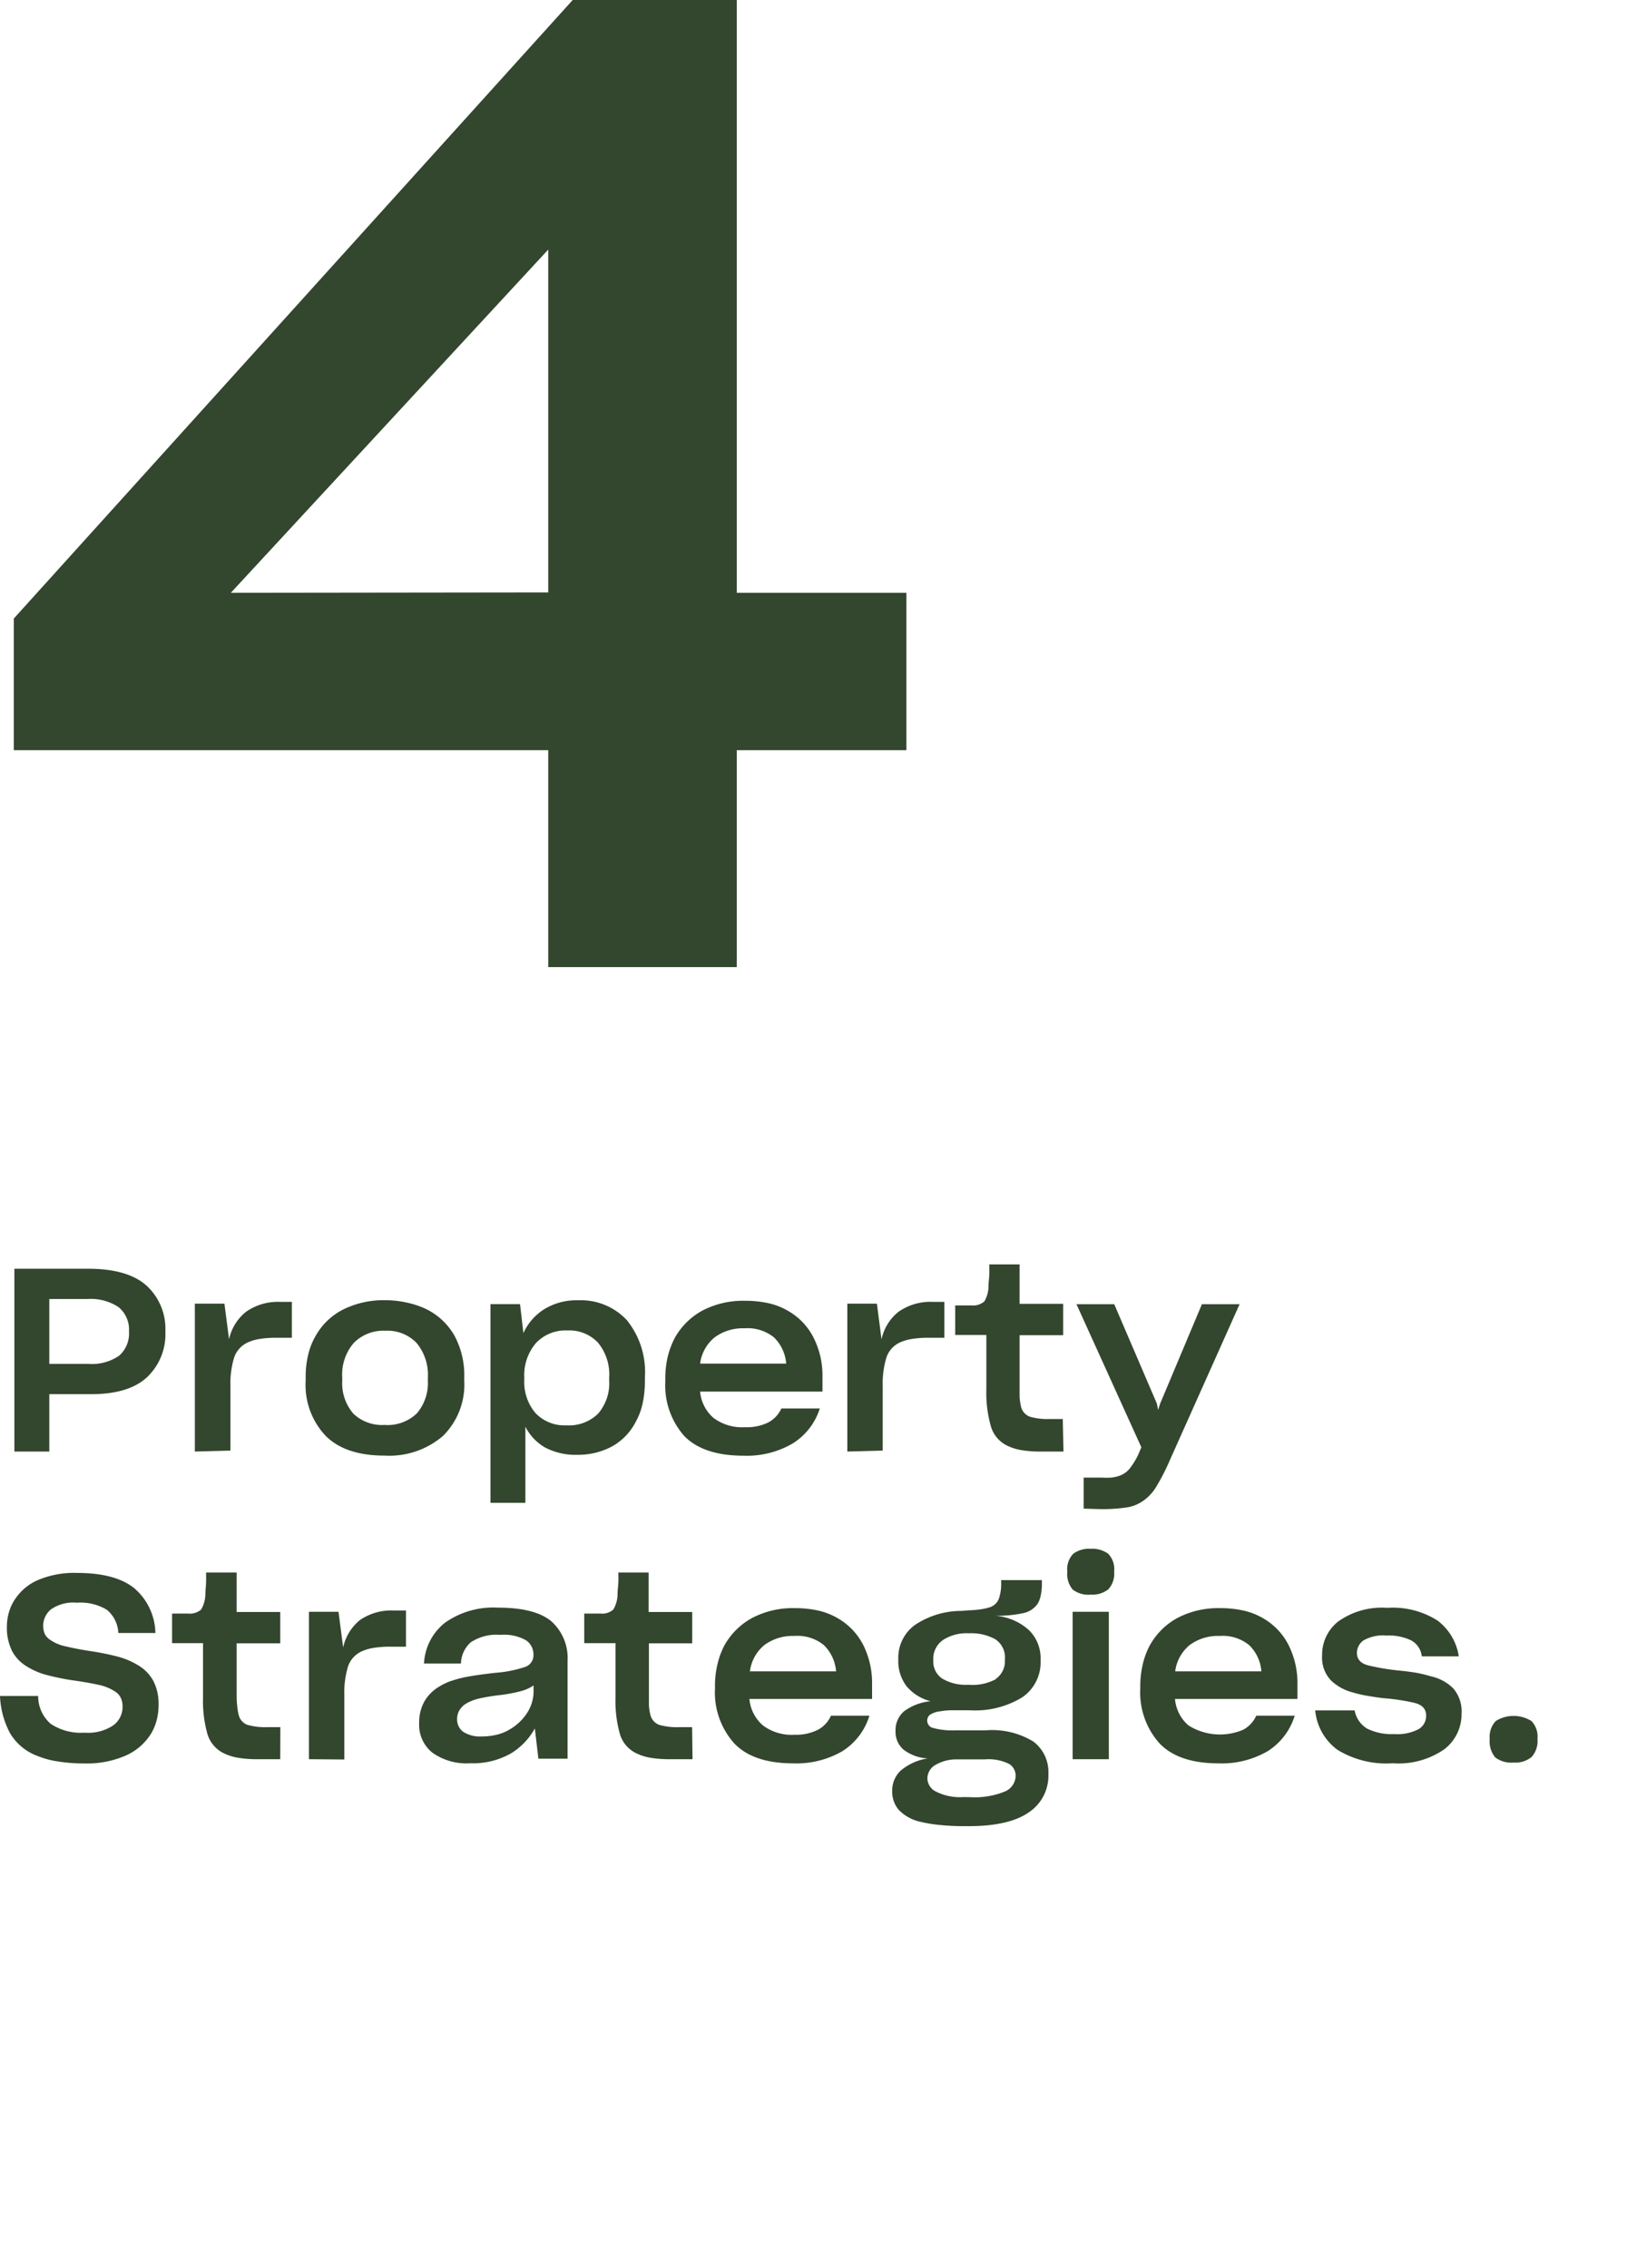 <svg id="bf9d9a1a-0eb6-4b95-9bc6-811d0ad97ff4" data-name="Layer 1" xmlns="http://www.w3.org/2000/svg" viewBox="0 0 165 230"><path d="M91.92,76.08H74.72v22H55.6v-22H1.4V62.73L58.08,0H74.72V60.12h17.2Zm-36.32-16V25.31L23.41,60.12Z" fill="#33462e"/><path d="M5,141.39v5.82H1.46V128.67H8.94c2.69,0,4.67.58,5.93,1.72a5.93,5.93,0,0,1,1.9,4.63,6,6,0,0,1-1.89,4.68c-1.25,1.14-3.17,1.71-5.75,1.69Zm0-9.65v6.58h4a4.86,4.86,0,0,0,3.08-.83,3,3,0,0,0,1-2.47,2.94,2.94,0,0,0-1.06-2.46,5.12,5.12,0,0,0-3.16-.82Z" fill="#33462e"/><path d="M19.76,147.21v-15h3l.47,3.62a4.84,4.84,0,0,1,1.73-2.8,5.63,5.63,0,0,1,3.45-1h1.19v3.64H28a10.16,10.16,0,0,0-1.66.12,4.38,4.38,0,0,0-1.2.35,2.59,2.59,0,0,0-1.4,1.55,9.08,9.08,0,0,0-.37,2.9v6.52Z" fill="#33462e"/><path d="M33.05,145.64A7.5,7.5,0,0,1,31,140v-.31a9.53,9.53,0,0,1,.26-2.32,6.8,6.8,0,0,1,.78-1.94,6.61,6.61,0,0,1,2.83-2.66,9.2,9.2,0,0,1,4.14-.91,9.9,9.9,0,0,1,2.23.24,8.8,8.8,0,0,1,2,.67,6.71,6.71,0,0,1,2.84,2.67,8.43,8.43,0,0,1,1,4.25V140a7.32,7.32,0,0,1-2.15,5.62,8.34,8.34,0,0,1-5.91,2Q35.07,147.63,33.05,145.64Zm9.23-2.31A4.74,4.74,0,0,0,43.39,140v-.26a5.07,5.07,0,0,0-1.14-3.54,4.08,4.08,0,0,0-3.17-1.24,4.21,4.21,0,0,0-3.19,1.22,4.9,4.9,0,0,0-1.18,3.56V140a4.7,4.7,0,0,0,1.13,3.37A4.2,4.2,0,0,0,39,144.51,4.26,4.26,0,0,0,42.28,143.33Z" fill="#33462e"/><path d="M55.28,146.8a5.09,5.09,0,0,1-2-2.11v7.72H49.74V132.26h3l.34,2.94a5.55,5.55,0,0,1,2.12-2.43,6.23,6.23,0,0,1,3.42-.9,6.38,6.38,0,0,1,4.94,2,8.36,8.36,0,0,1,1.84,5.83V140a10.86,10.86,0,0,1-.22,2.29,6.7,6.7,0,0,1-.69,1.87,5.94,5.94,0,0,1-2.44,2.54,7.28,7.28,0,0,1-3.51.84A6.6,6.6,0,0,1,55.28,146.8Zm5.39-3.45A4.73,4.73,0,0,0,61.78,140v-.26a5.08,5.08,0,0,0-1.15-3.59,4,4,0,0,0-3.09-1.22,4.11,4.11,0,0,0-3.19,1.28,5,5,0,0,0-1.18,3.5v.21a4.86,4.86,0,0,0,1.13,3.38,4.05,4.05,0,0,0,3.16,1.25A4.19,4.19,0,0,0,60.67,143.35Z" fill="#33462e"/><path d="M80.39,146.39a9.23,9.23,0,0,1-5,1.24c-2.72,0-4.73-.69-6-2a7.76,7.76,0,0,1-1.92-5.52v-.28a9.79,9.79,0,0,1,.24-2.21,8.37,8.37,0,0,1,.72-1.93,7.08,7.08,0,0,1,2.79-2.77,8.91,8.91,0,0,1,4.33-1,10.83,10.83,0,0,1,2.45.26,6.92,6.92,0,0,1,2,.81,6.47,6.47,0,0,1,2.56,2.78,8.44,8.44,0,0,1,.85,3.77v1.59H71a4,4,0,0,0,1.36,2.67,4.85,4.85,0,0,0,3.19.94,4.93,4.93,0,0,0,2.38-.49,3,3,0,0,0,1.31-1.41h3.9A6.5,6.5,0,0,1,80.39,146.39Zm-7.93-10.75A4.13,4.13,0,0,0,71,138.29h8.73a4.16,4.16,0,0,0-1.23-2.65,4.26,4.26,0,0,0-3-.93A4.83,4.83,0,0,0,72.46,135.64Z" fill="#33462e"/><path d="M85.93,147.21v-15h3l.47,3.62a4.84,4.84,0,0,1,1.73-2.8,5.62,5.62,0,0,1,3.44-1h1.2v3.64H94.14a10.12,10.12,0,0,0-1.65.12,4.57,4.57,0,0,0-1.21.35,2.57,2.57,0,0,0-1.39,1.55,9.08,9.08,0,0,0-.37,2.9v6.52Z" fill="#33462e"/><path d="M107.85,147.21h-2.24a11.81,11.81,0,0,1-2-.14,5.27,5.27,0,0,1-1.45-.45,3.15,3.15,0,0,1-1.68-2,12.38,12.38,0,0,1-.45-3.72v-5.51H96.87v-3h.81l.83,0a1.74,1.74,0,0,0,1.32-.41,3.15,3.15,0,0,0,.42-1.61c0-.35.07-.73.08-1.14s0-.74,0-1h3.07v4h4.42v3.18h-4.42v4.91c0,.52,0,1,0,1.36a6.59,6.59,0,0,0,.15,1,1.45,1.45,0,0,0,.9,1,6.58,6.58,0,0,0,2,.23h1.33Z" fill="#33462e"/><path d="M109.9,153v-3.15h1.82a9.1,9.1,0,0,0,1,0,4.12,4.12,0,0,0,.74-.16,2.4,2.4,0,0,0,1.07-.71,7.45,7.45,0,0,0,.91-1.47l.31-.73-6.58-14.51H113l4.32,10.07.13.65.2-.63,4.24-10.09h3.82l-7.07,15.81a21.64,21.64,0,0,1-1.34,2.63,4.64,4.64,0,0,1-1.34,1.48,3.92,3.92,0,0,1-1.72.69,16.78,16.78,0,0,1-2.59.17Z" fill="#33462e"/><path d="M5.82,178.63a9,9,0,0,1-2.1-.58A5.41,5.41,0,0,1,1,175.74,8.8,8.8,0,0,1,0,172H3.87a3.7,3.7,0,0,0,1.28,2.83,5.54,5.54,0,0,0,3.43.89,4.6,4.6,0,0,0,2.92-.75,2.32,2.32,0,0,0,.93-1.87,2.06,2.06,0,0,0-.16-.86,1.54,1.54,0,0,0-.49-.62,4.82,4.82,0,0,0-1.82-.76c-.78-.17-1.69-.33-2.73-.47a25.42,25.42,0,0,1-2.49-.52,7.2,7.2,0,0,1-2.09-.91,4,4,0,0,1-1.43-1.53,5.26,5.26,0,0,1-.52-2.47,5.15,5.15,0,0,1,.2-1.43,4.76,4.76,0,0,1,.58-1.28,5.31,5.31,0,0,1,2.35-2,9.42,9.42,0,0,1,4-.73c2.6,0,4.54.53,5.81,1.57a6.14,6.14,0,0,1,2.12,4.52H12a3.23,3.23,0,0,0-1.16-2.35,5.17,5.17,0,0,0-3.05-.72,3.94,3.94,0,0,0-2.64.69,2.15,2.15,0,0,0-.77,1.65,2.13,2.13,0,0,0,.14.78,1.47,1.47,0,0,0,.46.57,4.23,4.23,0,0,0,1.65.73c.72.17,1.57.34,2.56.49a27,27,0,0,1,2.65.53,7.91,7.91,0,0,1,2.21.93,4.16,4.16,0,0,1,1.49,1.54,5.1,5.1,0,0,1,.54,2.49,5.85,5.85,0,0,1-.21,1.58,5.09,5.09,0,0,1-.62,1.41,5.79,5.79,0,0,1-2.54,2.13,9.82,9.82,0,0,1-4.17.78A16.73,16.73,0,0,1,5.82,178.63Z" fill="#33462e"/><path d="M28.42,178.41H26.18a11.61,11.61,0,0,1-2-.14,5.24,5.24,0,0,1-1.46-.45,3.18,3.18,0,0,1-1.68-1.95,12.38,12.38,0,0,1-.45-3.72v-5.51H17.45v-3h.8l.83,0a1.74,1.74,0,0,0,1.32-.41,3.23,3.23,0,0,0,.43-1.61c0-.35.06-.73.07-1.14s0-.74,0-1H24v4h4.42v3.18H24v4.91c0,.52,0,1,.05,1.36a5.4,5.4,0,0,0,.16,1,1.42,1.42,0,0,0,.89,1,6.58,6.58,0,0,0,2,.23h1.33Z" fill="#33462e"/><path d="M31.33,178.41V163.46h3l.47,3.62a4.88,4.88,0,0,1,1.73-2.8,5.63,5.63,0,0,1,3.45-.95h1.19V167H39.55a10.16,10.16,0,0,0-1.66.12,4.76,4.76,0,0,0-1.2.35,2.59,2.59,0,0,0-1.4,1.55,9.08,9.08,0,0,0-.37,2.9v6.52Z" fill="#33462e"/><path d="M54.24,175.29a6.8,6.8,0,0,1-2.42,2.53,7.74,7.74,0,0,1-4.14,1,5.94,5.94,0,0,1-3.84-1.08,3.61,3.61,0,0,1-1.33-3,4.33,4.33,0,0,1,.53-2.19,4.15,4.15,0,0,1,1.5-1.5,5.48,5.48,0,0,1,.67-.36,4.73,4.73,0,0,1,.68-.26,11.72,11.72,0,0,1,1.72-.42c.67-.12,1.55-.24,2.62-.36a12.28,12.28,0,0,0,3-.59,1.24,1.24,0,0,0,.87-1.23,1.73,1.73,0,0,0-.74-1.47,4.5,4.5,0,0,0-2.61-.56,4.74,4.74,0,0,0-3,.75,2.93,2.93,0,0,0-1,2.16H43a5.61,5.61,0,0,1,2.14-4.15,8.51,8.51,0,0,1,5.37-1.52c2.51,0,4.32.47,5.41,1.39a5,5,0,0,1,1.64,4v9.93H54.6Zm-3.87.64a4.57,4.57,0,0,0,1.27-.51,5.17,5.17,0,0,0,1.82-1.71,4,4,0,0,0,.65-2.13v-.65a4.18,4.18,0,0,1-1.25.57,15.92,15.92,0,0,1-2,.39,19.9,19.9,0,0,0-2.29.37,4.76,4.76,0,0,0-1.3.51,2.1,2.1,0,0,0-.68.68,1.68,1.68,0,0,0-.23.86,1.55,1.55,0,0,0,.61,1.32,3.13,3.13,0,0,0,1.89.47A6.15,6.15,0,0,0,50.37,175.93Z" fill="#33462e"/><path d="M70.23,178.41H68a11.65,11.65,0,0,1-2-.14,5.27,5.27,0,0,1-1.45-.45,3.15,3.15,0,0,1-1.68-1.95,12.38,12.38,0,0,1-.45-3.72v-5.51H59.25v-3h.81l.83,0a1.7,1.7,0,0,0,1.31-.41,3.13,3.13,0,0,0,.43-1.61c0-.35.06-.73.08-1.14s0-.74,0-1h3.07v4h4.42v3.18H65.81v4.91c0,.52,0,1,0,1.36a5.5,5.5,0,0,0,.15,1,1.45,1.45,0,0,0,.9,1,6.58,6.58,0,0,0,2,.23h1.33Z" fill="#33462e"/><path d="M85.44,177.59a9.26,9.26,0,0,1-5,1.24c-2.72,0-4.72-.69-6-2.05a7.72,7.72,0,0,1-1.93-5.52V171a9.24,9.24,0,0,1,.25-2.21,7.92,7.92,0,0,1,.71-1.93,7.11,7.11,0,0,1,2.8-2.77,8.88,8.88,0,0,1,4.33-1,10.74,10.74,0,0,1,2.44.26,7,7,0,0,1,2,.81,6.59,6.59,0,0,1,2.56,2.78,8.57,8.57,0,0,1,.84,3.77v1.59H76A4,4,0,0,0,77.39,175a4.86,4.86,0,0,0,3.18.93A4.93,4.93,0,0,0,83,175.4,3,3,0,0,0,84.27,174h3.9A6.5,6.5,0,0,1,85.44,177.59Zm-7.93-10.75a4.14,4.14,0,0,0-1.46,2.66h8.74a4.17,4.17,0,0,0-1.24-2.66,4.24,4.24,0,0,0-3-.93A4.82,4.82,0,0,0,77.51,166.84Z" fill="#33462e"/><path d="M104.35,183.79q-2,1.41-6.12,1.41h-.37a24.25,24.25,0,0,1-2.57-.12,13.58,13.58,0,0,1-1.93-.32,4.26,4.26,0,0,1-2.24-1.24,2.86,2.86,0,0,1-.64-1.86,2.78,2.78,0,0,1,.86-2.09,5.55,5.55,0,0,1,2.75-1.24,4.42,4.42,0,0,1-2.45-.88,2.39,2.39,0,0,1-.82-1.92,2.51,2.51,0,0,1,.89-2,5.41,5.41,0,0,1,2.67-1A4.68,4.68,0,0,1,91.93,171a4.22,4.22,0,0,1-.83-2.72,4.11,4.11,0,0,1,1.71-3.5,8.49,8.49,0,0,1,4.71-1.41l.73-.06a9.65,9.65,0,0,0,1.19-.1,5.74,5.74,0,0,0,.84-.18,1.49,1.49,0,0,0,1-.84,4.67,4.67,0,0,0,.25-1.71v-.23h4.13v.41a5,5,0,0,1-.12,1.16,2.5,2.5,0,0,1-.32.84,2.36,2.36,0,0,1-1.51.95,12.45,12.45,0,0,1-2.83.25,5.72,5.72,0,0,1,3.48,1.47,4,4,0,0,1,1.17,3v.08a4.29,4.29,0,0,1-1.87,3.73,9.15,9.15,0,0,1-5.28,1.31h-.55c-.55,0-1,0-1.45,0a6.25,6.25,0,0,0-1,.1,2.31,2.31,0,0,0-1.09.37.76.76,0,0,0-.26.59.77.77,0,0,0,.63.74,7.3,7.3,0,0,0,2.21.23H100a8,8,0,0,1,4.81,1.15,3.87,3.87,0,0,1,1.51,3.27v0A4.46,4.46,0,0,1,104.35,183.79Zm-6-1.53a8.12,8.12,0,0,0,3.55-.57A1.76,1.76,0,0,0,103,180.1v0a1.39,1.39,0,0,0-.66-1.21,4.73,4.73,0,0,0-2.51-.46h-3a4.2,4.2,0,0,0-2.11.65,1.61,1.61,0,0,0-.67,1.33v0a1.53,1.53,0,0,0,.88,1.29,5.4,5.4,0,0,0,2.78.55Zm2.64-12a2.16,2.16,0,0,0,.92-1.89v-.07a2.2,2.2,0,0,0-1-2.07,5.06,5.06,0,0,0-2.6-.59h-.1a4.4,4.4,0,0,0-2.56.67,2.3,2.3,0,0,0-1,2v.05a2.09,2.09,0,0,0,.91,1.88,4.69,4.69,0,0,0,2.63.62A5,5,0,0,0,101,170.29Z" fill="#33462e"/><path d="M108.78,161.2a2.47,2.47,0,0,1-.54-1.82,2.24,2.24,0,0,1,.61-1.81,2.7,2.7,0,0,1,1.75-.5,2.76,2.76,0,0,1,1.78.5,2.24,2.24,0,0,1,.61,1.81,2.35,2.35,0,0,1-.59,1.8,2.62,2.62,0,0,1-1.8.54A2.59,2.59,0,0,1,108.78,161.2Zm0,17.21V163.46h3.67v14.95Z" fill="#33462e"/><path d="M128.57,177.59a9.24,9.24,0,0,1-5,1.24c-2.72,0-4.72-.69-6-2.05a7.72,7.72,0,0,1-1.93-5.52V171a9.78,9.78,0,0,1,.25-2.21,7.93,7.93,0,0,1,.72-1.93,7.08,7.08,0,0,1,2.79-2.77,8.91,8.91,0,0,1,4.33-1,10.68,10.68,0,0,1,2.44.26,7,7,0,0,1,2,.81,6.53,6.53,0,0,1,2.56,2.78,8.57,8.57,0,0,1,.85,3.77v1.59H119.16a4,4,0,0,0,1.36,2.68,6,6,0,0,0,5.56.44A3,3,0,0,0,127.4,174h3.9A6.5,6.5,0,0,1,128.57,177.59Zm-7.93-10.75a4.14,4.14,0,0,0-1.46,2.66h8.74a4.12,4.12,0,0,0-1.24-2.66,4.24,4.24,0,0,0-3-.93A4.82,4.82,0,0,0,120.64,166.84Z" fill="#33462e"/><path d="M135.64,177.46a5.59,5.59,0,0,1-2.26-4h4a2.71,2.71,0,0,0,1.25,1.84,5.51,5.51,0,0,0,2.73.56,4.65,4.65,0,0,0,2.53-.51,1.56,1.56,0,0,0,.74-1.37c0-.66-.39-1.08-1.17-1.28a20.84,20.84,0,0,0-3.19-.48c-.56-.07-1.09-.15-1.6-.24a11.26,11.26,0,0,1-1.47-.34,4.93,4.93,0,0,1-2.26-1.26,3.38,3.38,0,0,1-.86-2.51,4.28,4.28,0,0,1,1.65-3.44,7.63,7.63,0,0,1,4.95-1.37,8.45,8.45,0,0,1,5.12,1.3,5.59,5.59,0,0,1,2.14,3.62h-3.75a2.1,2.1,0,0,0-1.06-1.61,5.19,5.19,0,0,0-2.5-.5,4,4,0,0,0-2.38.51,1.57,1.57,0,0,0-.64,1.26c0,.64.39,1.06,1.16,1.26a23.58,23.58,0,0,0,3.21.53c.59.06,1.15.13,1.67.22s1,.22,1.48.36a4.58,4.58,0,0,1,2.26,1.23,3.56,3.56,0,0,1,.83,2.54,4.47,4.47,0,0,1-1.73,3.61,8.11,8.11,0,0,1-5.24,1.43A9.46,9.46,0,0,1,135.64,177.46Z" fill="#33462e"/><path d="M151.64,178.23a2.52,2.52,0,0,1-.56-1.87,2.32,2.32,0,0,1,.61-1.82,3.41,3.41,0,0,1,3.62,0,2.28,2.28,0,0,1,.61,1.82,2.4,2.4,0,0,1-.6,1.83,2.59,2.59,0,0,1-1.82.56A2.69,2.69,0,0,1,151.64,178.23Z" fill="#33462e"/></svg>